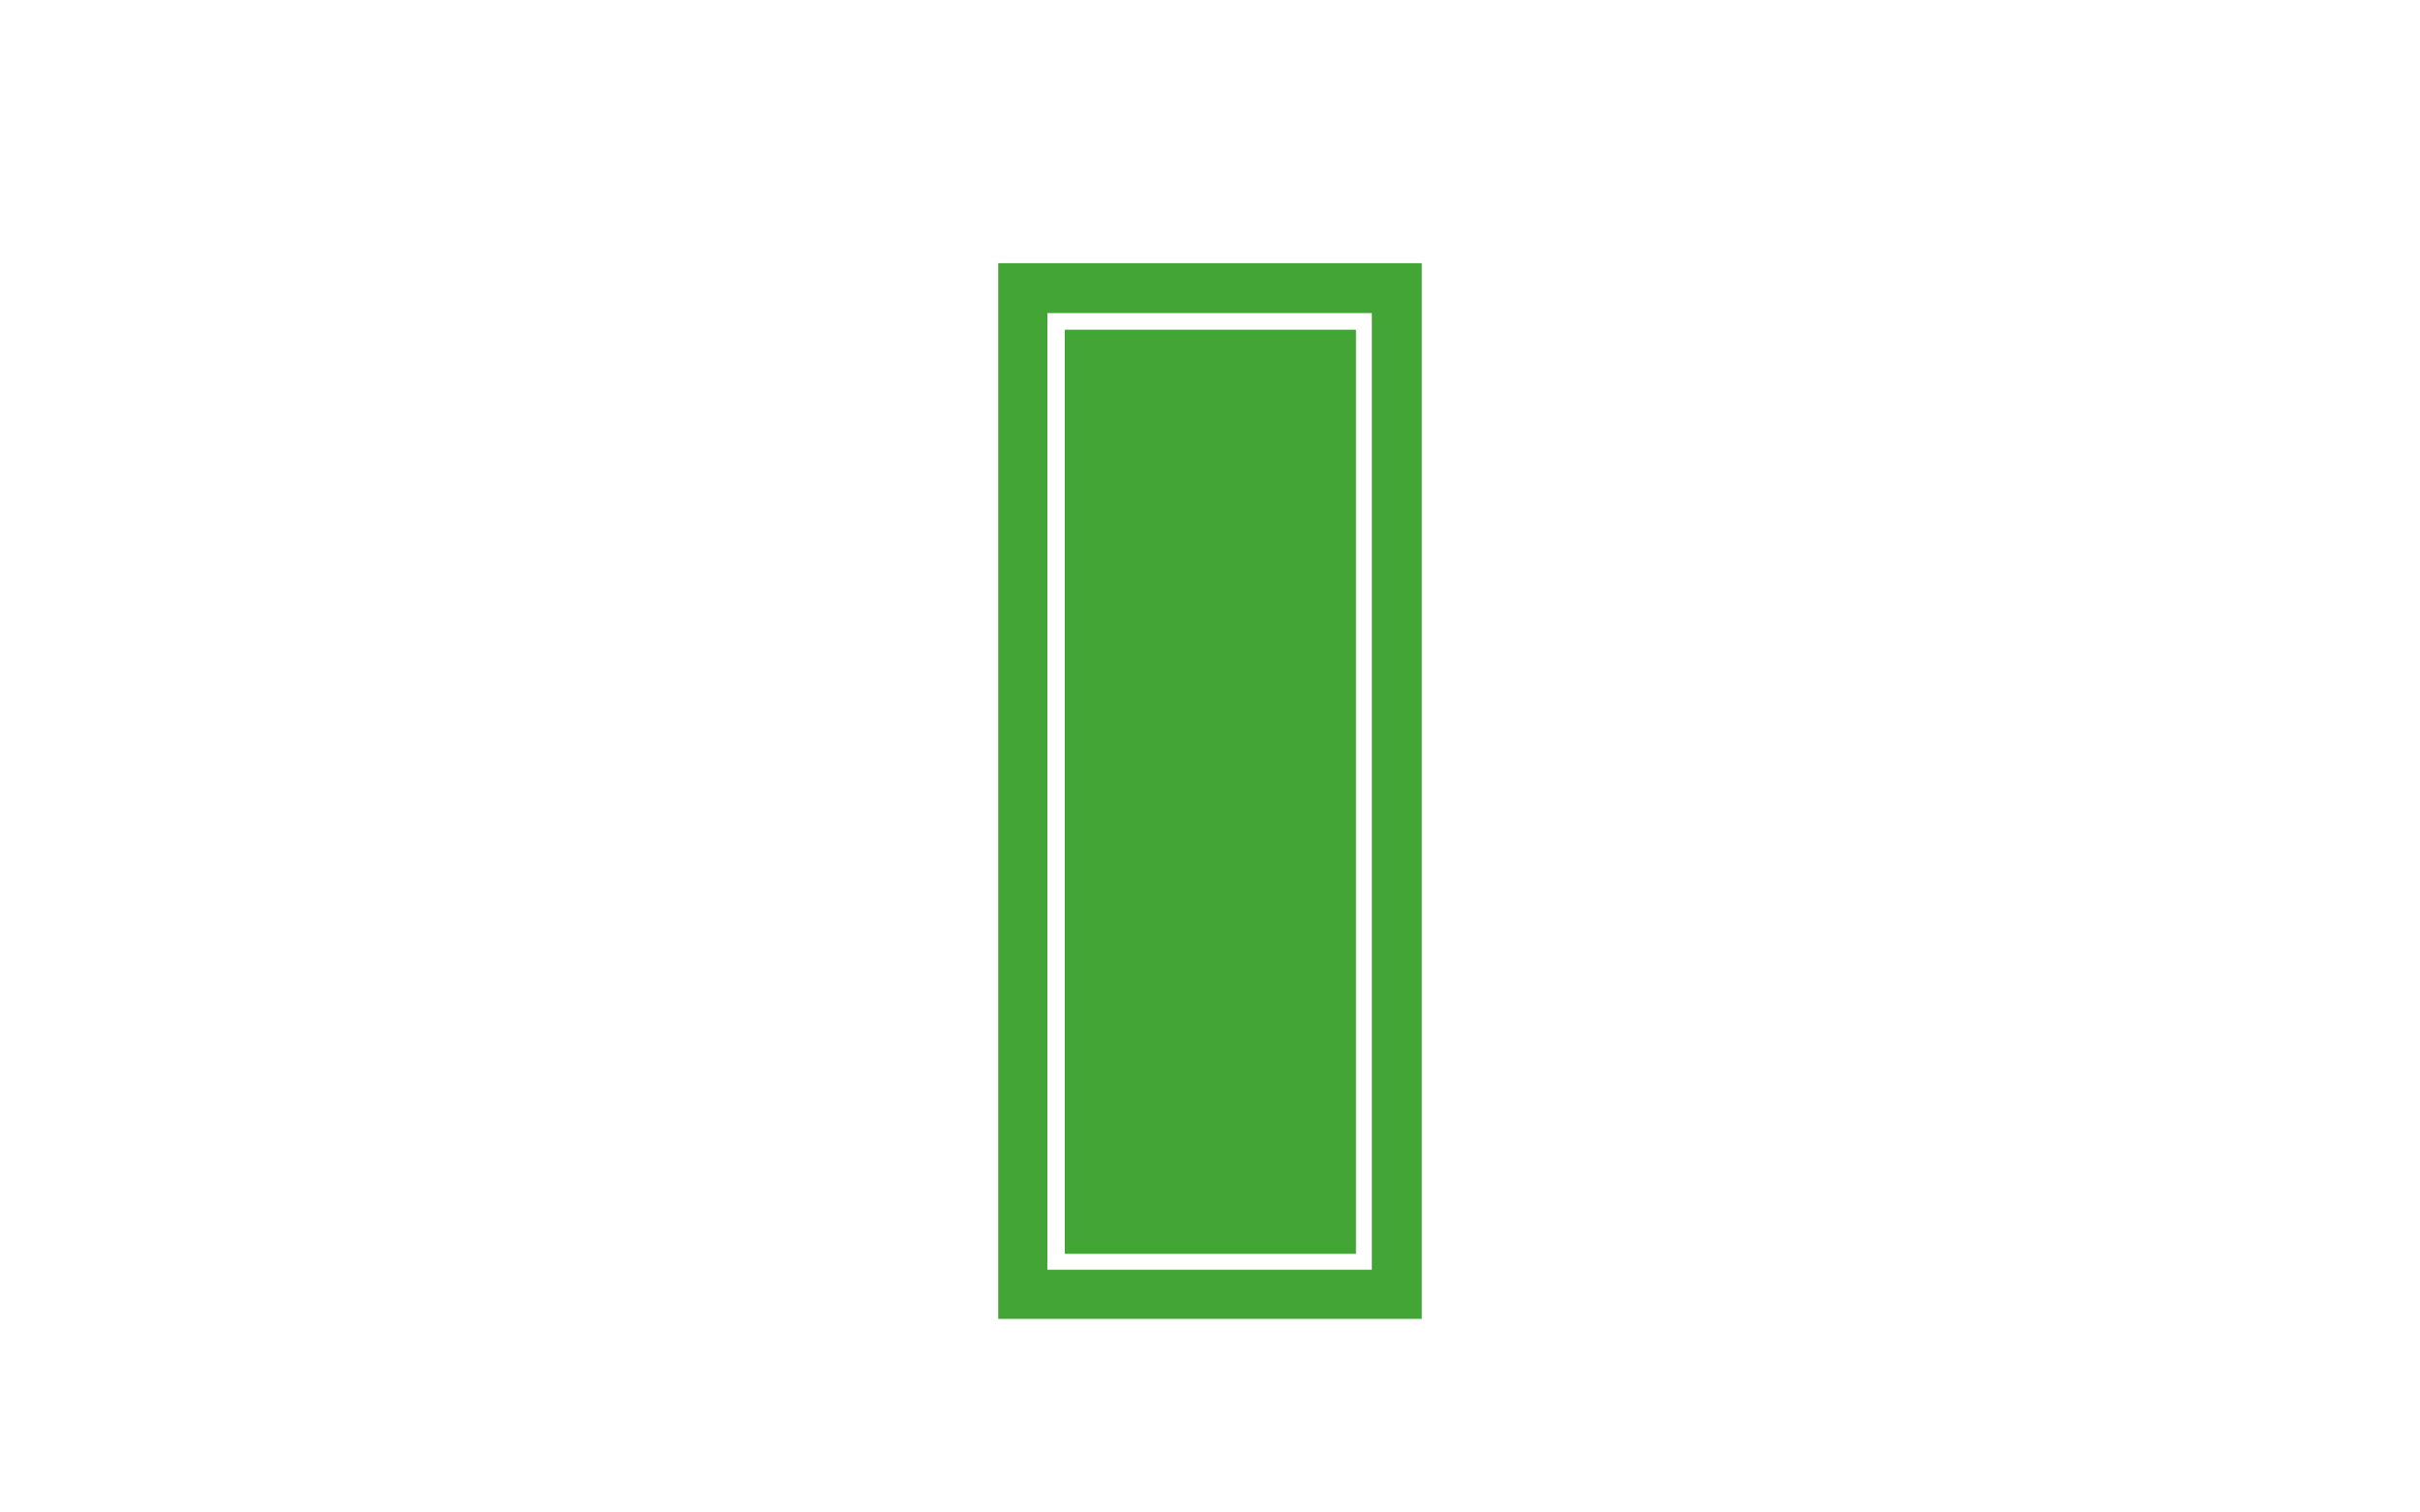 <?xml version="1.0" encoding="utf-8"?>
<!-- Generator: Adobe Illustrator 21.1.0, SVG Export Plug-In . SVG Version: 6.00 Build 0)  -->
<svg version="1.1" id="レイヤー_1" xmlns="http://www.w3.org/2000/svg" xmlns:xlink="http://www.w3.org/1999/xlink" x="0px"
	 y="0px" viewBox="0 0 320 200" style="enable-background:new 0 0 320 200;" xml:space="preserve">
<style type="text/css">
	.st0{fill:#43A536;}
</style>
<title>svg-cat-1129-g</title>
<path class="st0" d="M132,34.8v139.6h56V34.8H132z M181.4,167.9h-42.9V41.4h42.9L181.4,167.9z"/>
<rect x="140.8" y="43.6" class="st0" width="38.5" height="122.2"/>
</svg>
